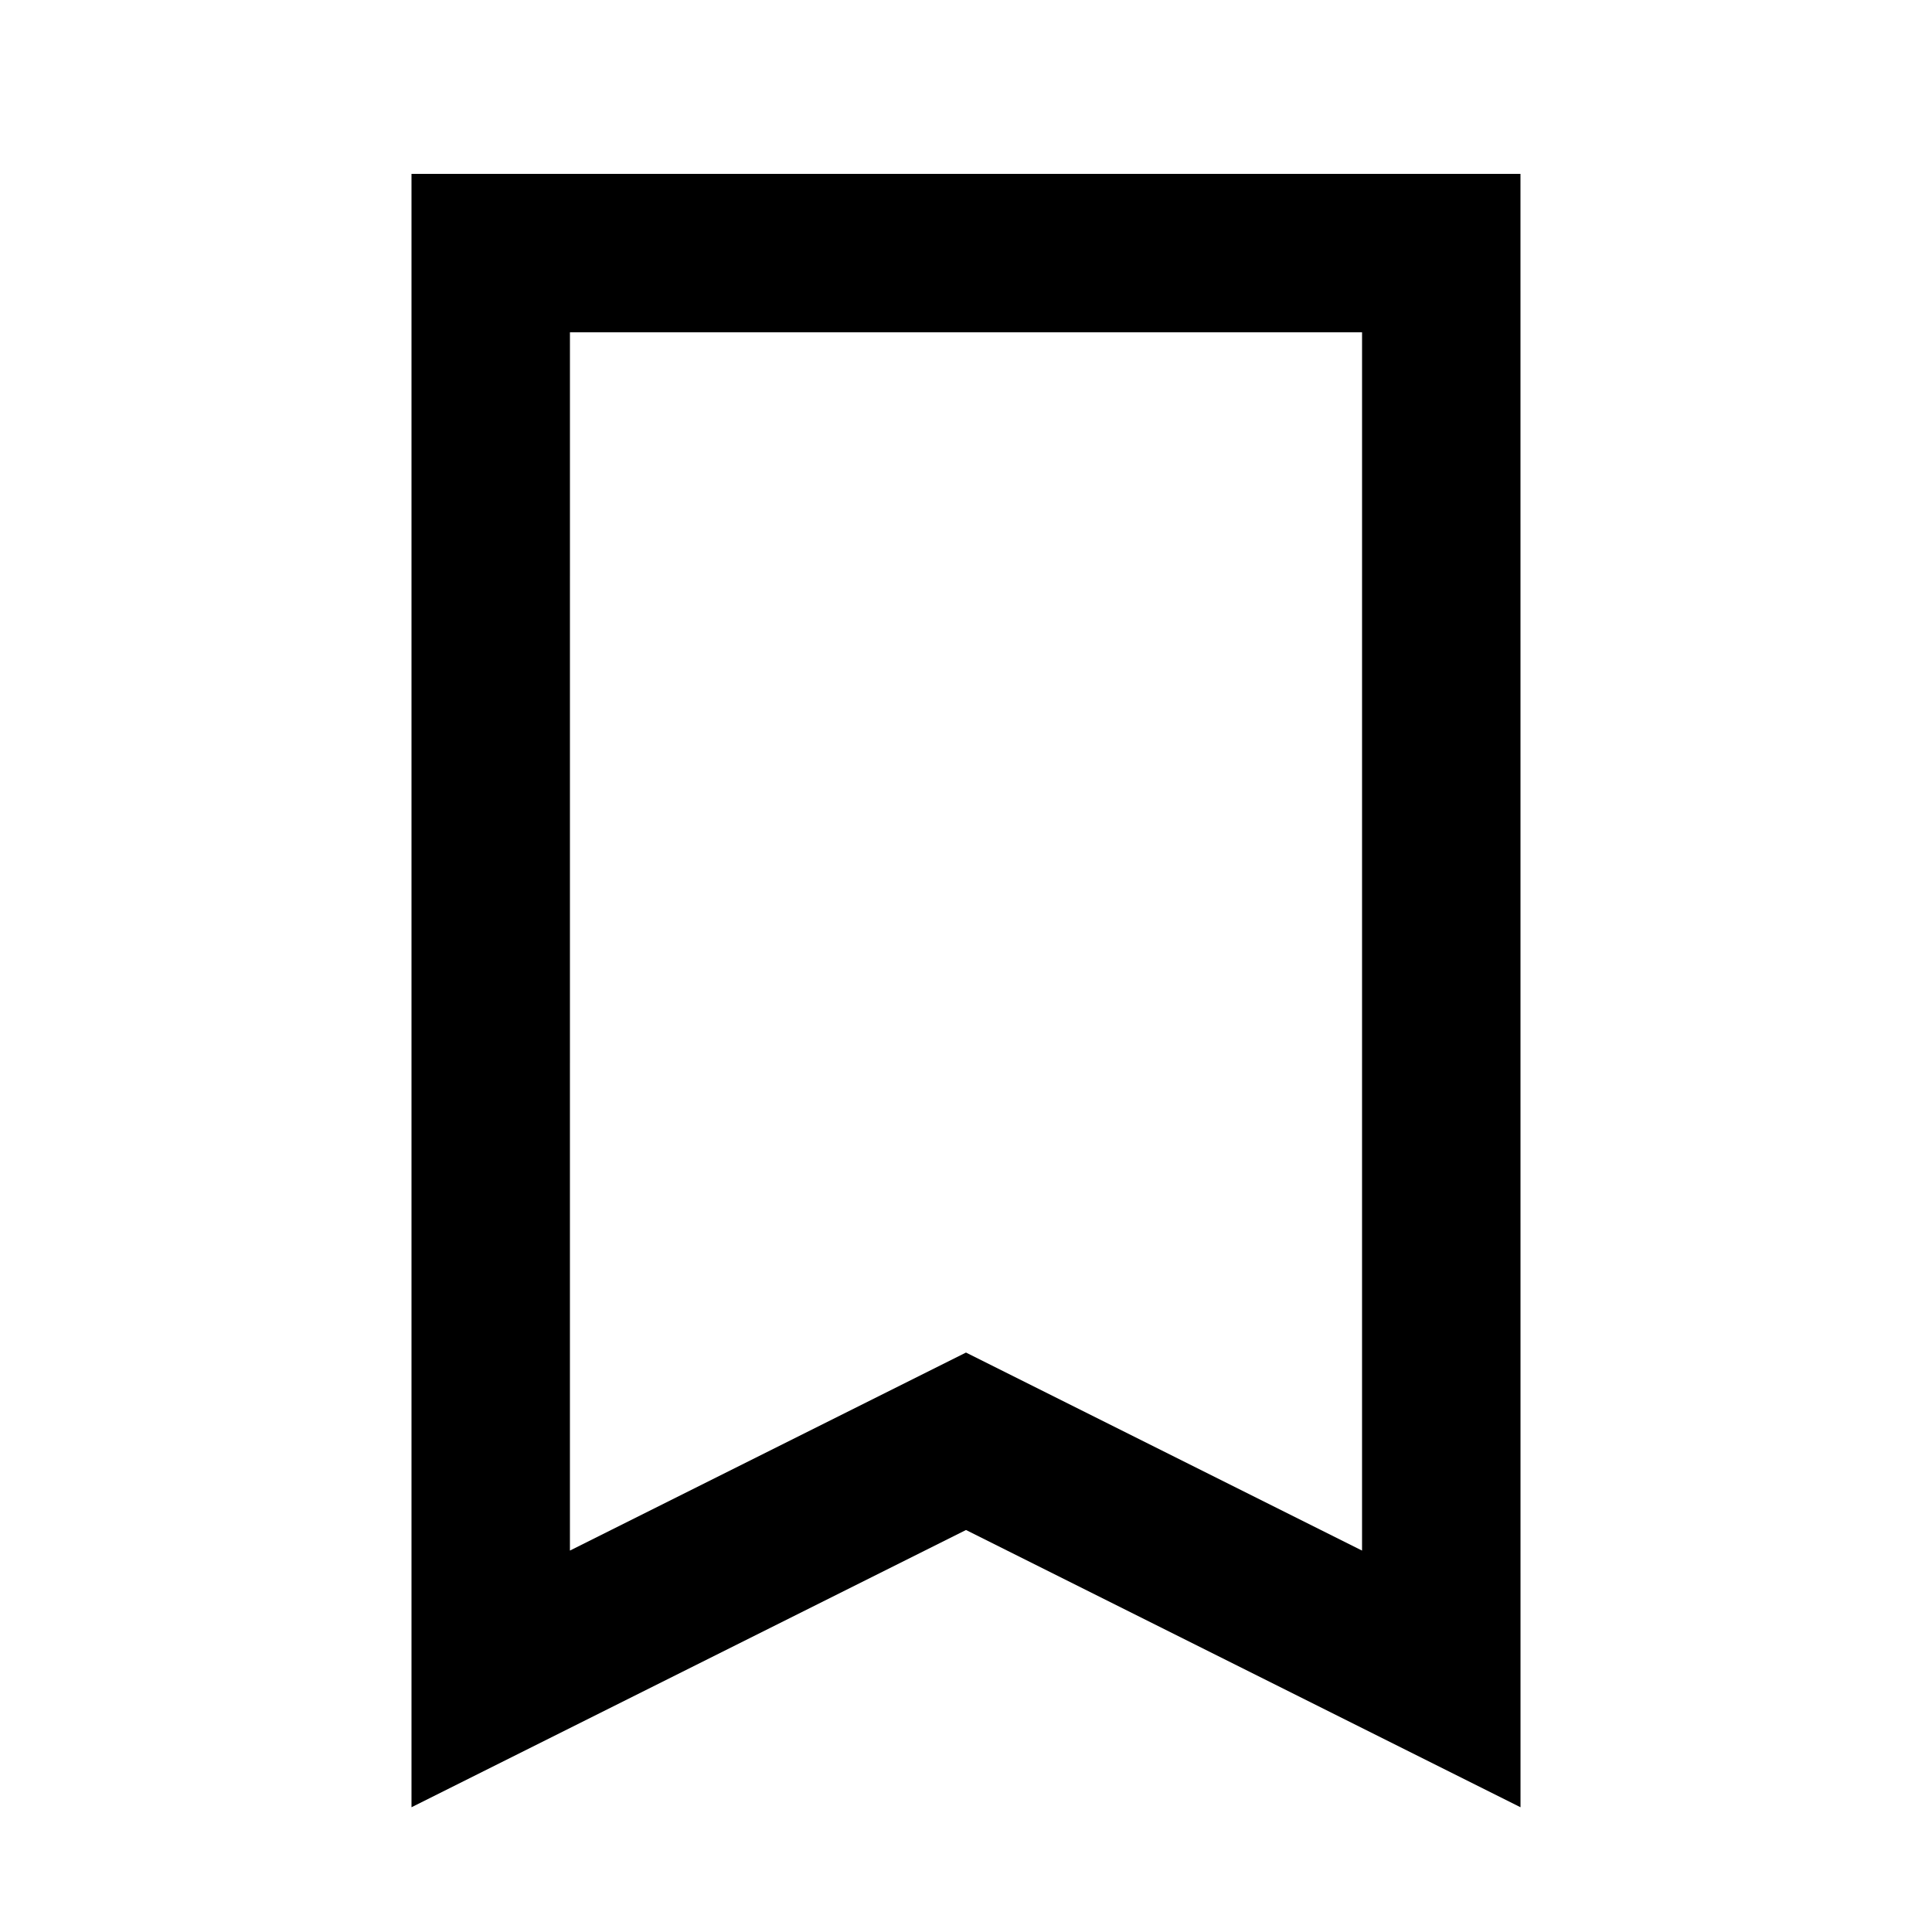 <?xml version="1.0" encoding="UTF-8"?>
<!-- Uploaded to: ICON Repo, www.svgrepo.com, Generator: ICON Repo Mixer Tools -->
<svg fill="#000000" width="800px" height="800px" version="1.1" viewBox="144 144 512 512" xmlns="http://www.w3.org/2000/svg">
 <path d="m546.94 190.08h-293.89v432.86l146.95-73.473 146.95 73.473zm-41.984 364.84-104.96-52.48-104.96 52.48 0.004-322.86h209.92z"/>
</svg>